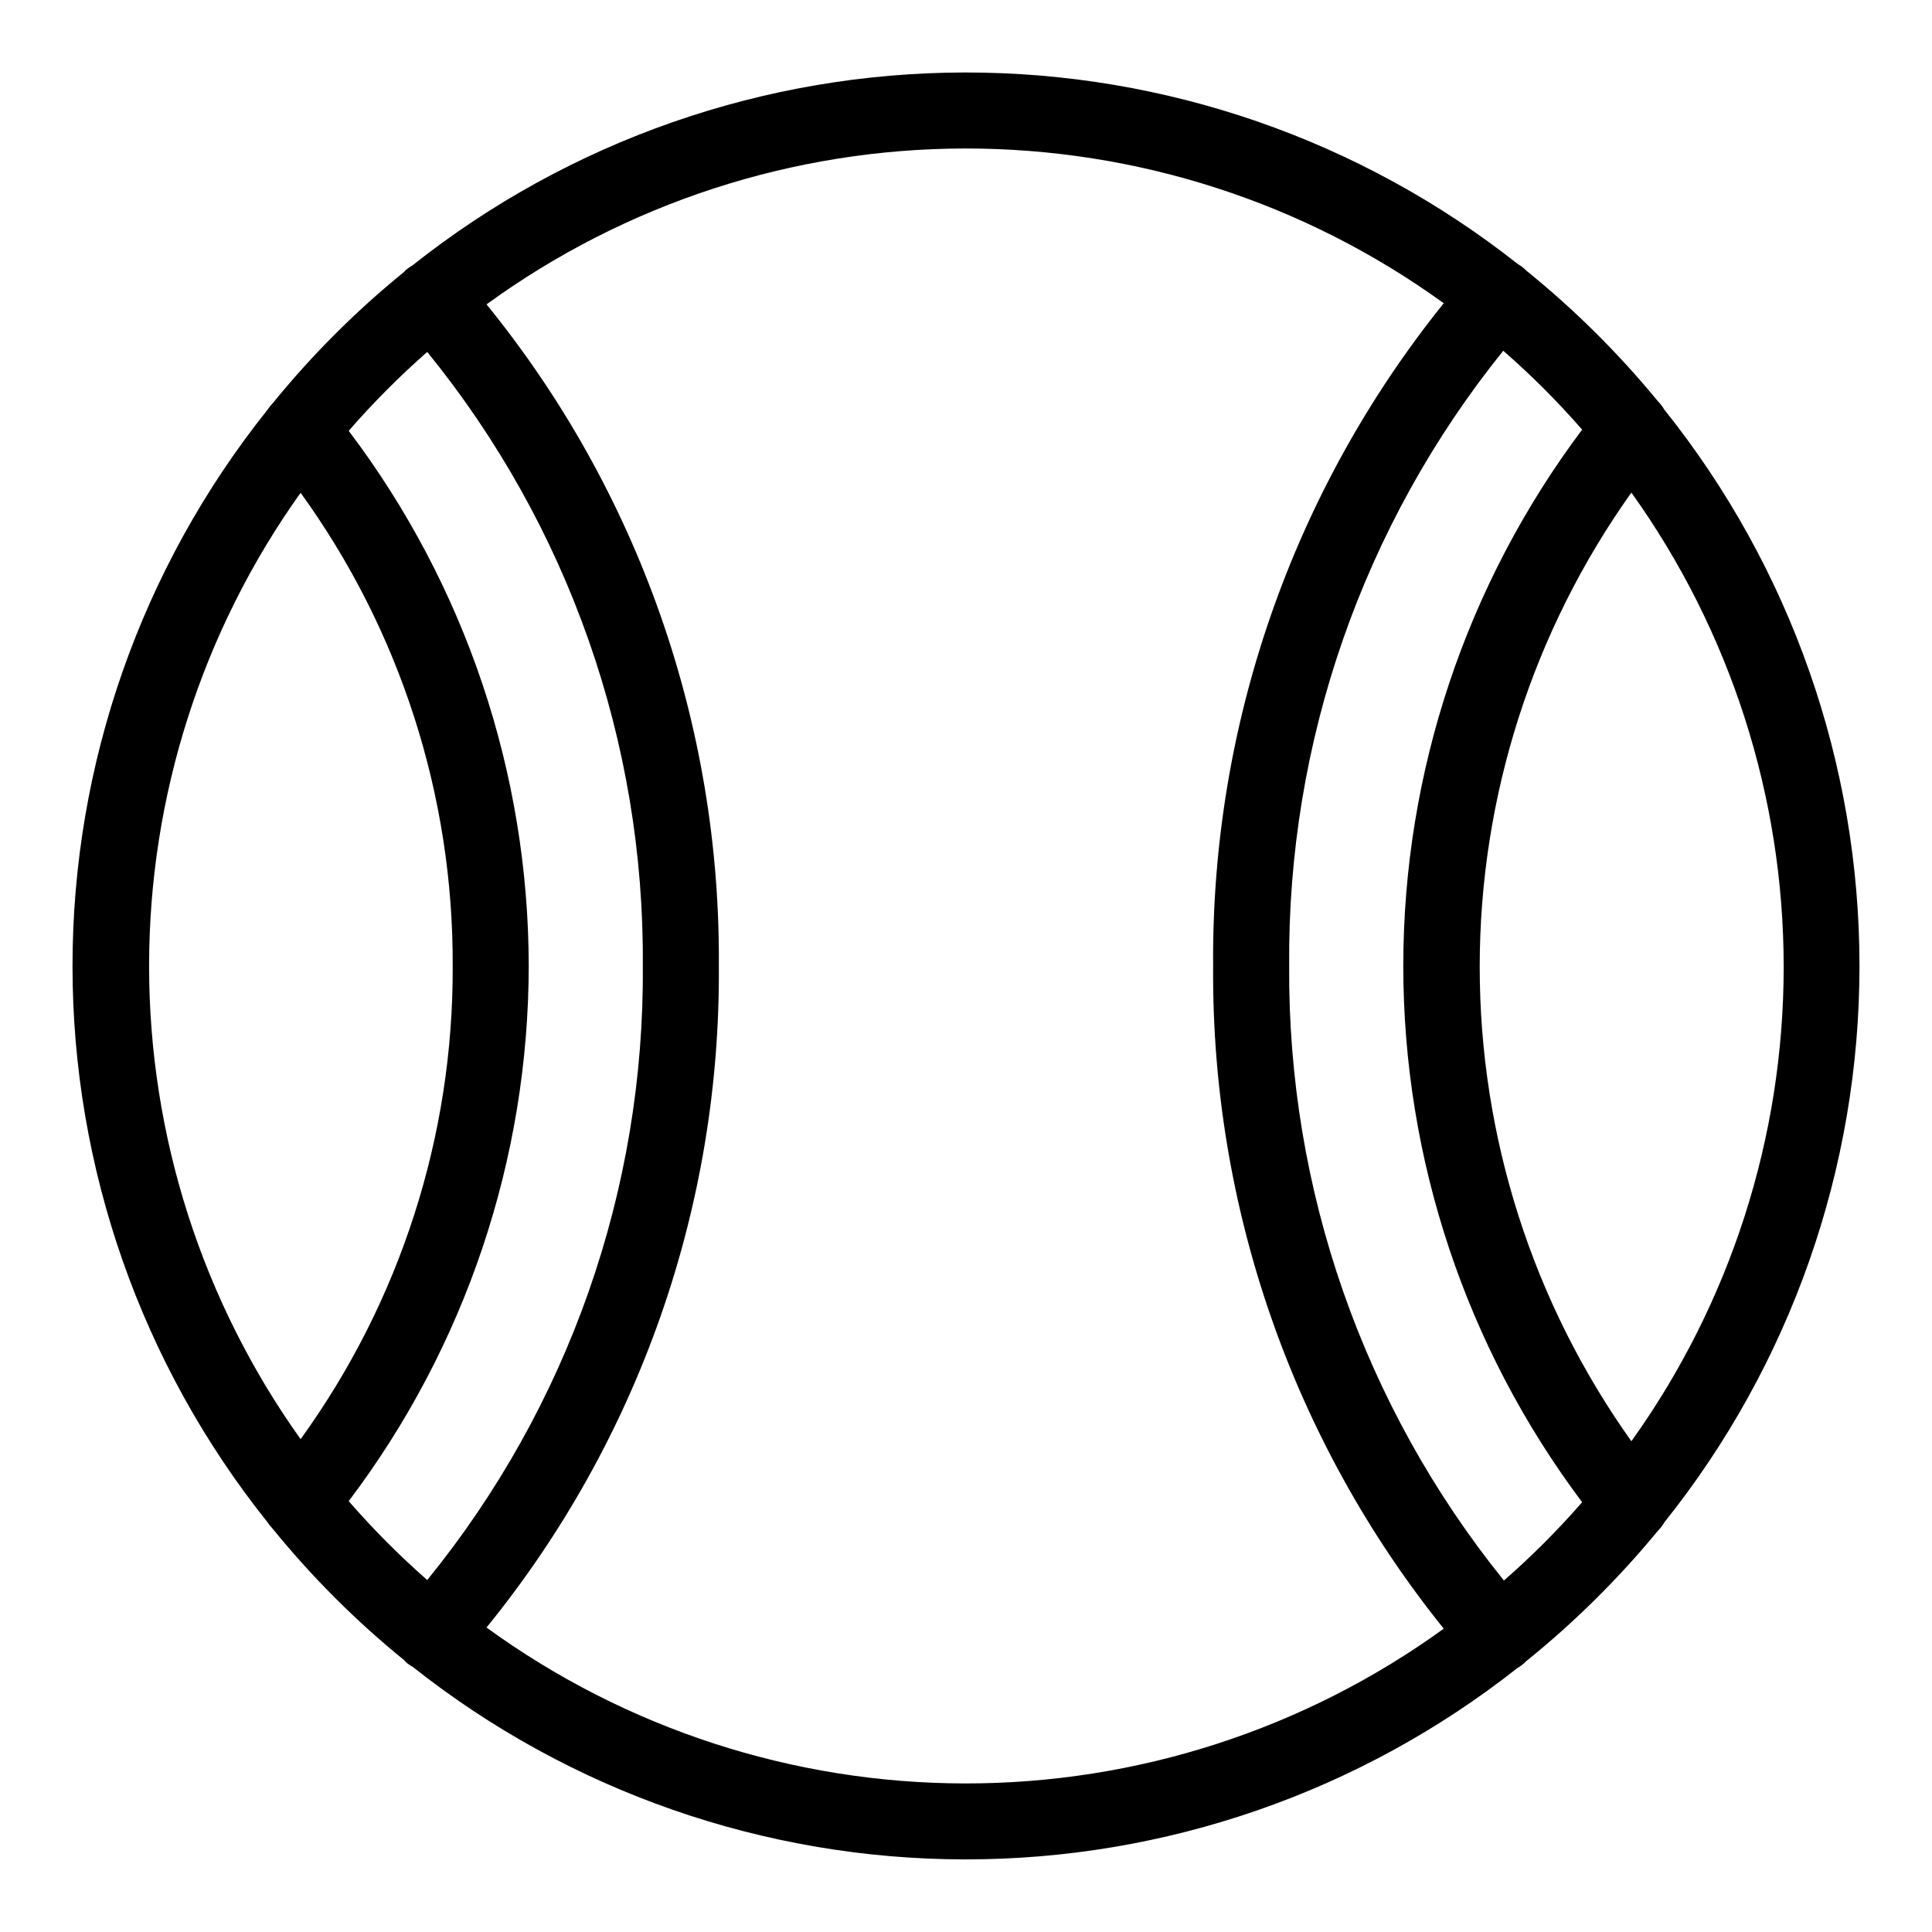 <?xml version="1.0" encoding="UTF-8"?>
<!-- Uploaded to: ICON Repo, www.svgrepo.com, Generator: ICON Repo Mixer Tools -->
<svg fill="#000000" width="800px" height="800px" version="1.1" viewBox="144 144 512 512" xmlns="http://www.w3.org/2000/svg">
 <path d="m585.05 547.46c33.488-41.855 51.734-93.863 51.734-147.46 0-53.605-18.246-105.61-51.734-147.46-0.453-0.797-1.012-1.523-1.66-2.168-10.43-12.711-22.129-24.324-34.914-34.664l-0.504-0.504v0.004c-0.543-0.484-1.133-0.906-1.766-1.262-41.727-32.922-93.34-50.801-146.49-50.738-53.152 0.066-104.73 18.066-146.37 51.09-0.641 0.371-1.246 0.789-1.812 1.262l-0.453 0.504c-12.773 10.375-24.438 22.043-34.816 34.812-0.527 0.539-1 1.129-1.41 1.762-33.43 41.844-51.641 93.809-51.641 147.37 0 53.555 18.211 105.52 51.641 147.36 0.41 0.633 0.883 1.223 1.41 1.762 10.379 12.77 22.043 24.438 34.816 34.812l0.453 0.504c0.551 0.496 1.156 0.918 1.812 1.262 41.637 33 93.191 50.984 146.32 51.051 53.129 0.062 104.73-17.801 146.44-50.699 0.633-0.355 1.223-0.777 1.766-1.258l0.504-0.504c12.82-10.332 24.555-21.945 35.016-34.664 0.648-0.641 1.207-1.371 1.66-2.164zm-8.715-21.516c-26.145-36.699-40.195-80.637-40.195-125.7s14.051-89 40.195-125.7c26.246 36.66 40.359 80.613 40.359 125.7s-14.113 89.043-40.359 125.7zm-352.67-251.35c26.387 36.469 40.5 80.383 40.305 125.4 0.195 45.012-13.918 88.926-40.305 125.4-26.113-36.602-40.152-80.438-40.152-125.4s14.039-88.801 40.152-125.4zm12.898 267.02c30.793-40.801 47.488-90.508 47.559-141.62-0.07-51.203-16.82-100.99-47.711-141.82 6.461-7.426 13.414-14.41 20.809-20.906 37.395 45.945 57.598 103.49 57.133 162.73 0.465 59.238-19.738 116.78-57.133 162.73-7.394-6.5-14.348-13.484-20.809-20.91zm36.527 33.504v-0.004c40.164-49.48 61.875-111.39 61.414-175.12 0.465-63.82-21.305-125.81-61.566-175.33 36.848-26.797 81.223-41.258 126.79-41.312s89.973 14.301 126.88 41.012c-40.027 49.738-61.617 111.79-61.113 175.63-0.504 63.84 21.086 125.89 61.113 175.62-36.91 26.715-81.32 41.07-126.88 41.016s-89.938-14.516-126.79-41.316zm269.44-12.293v-0.004c-37.199-46.074-57.301-103.61-56.883-162.83-0.504-59.27 19.543-116.88 56.73-163.04 7.441 6.484 14.426 13.469 20.906 20.91-30.762 40.996-47.395 90.867-47.395 142.12 0 51.254 16.633 101.12 47.395 142.12-6.481 7.438-13.465 14.422-20.906 20.906z"/>
</svg>